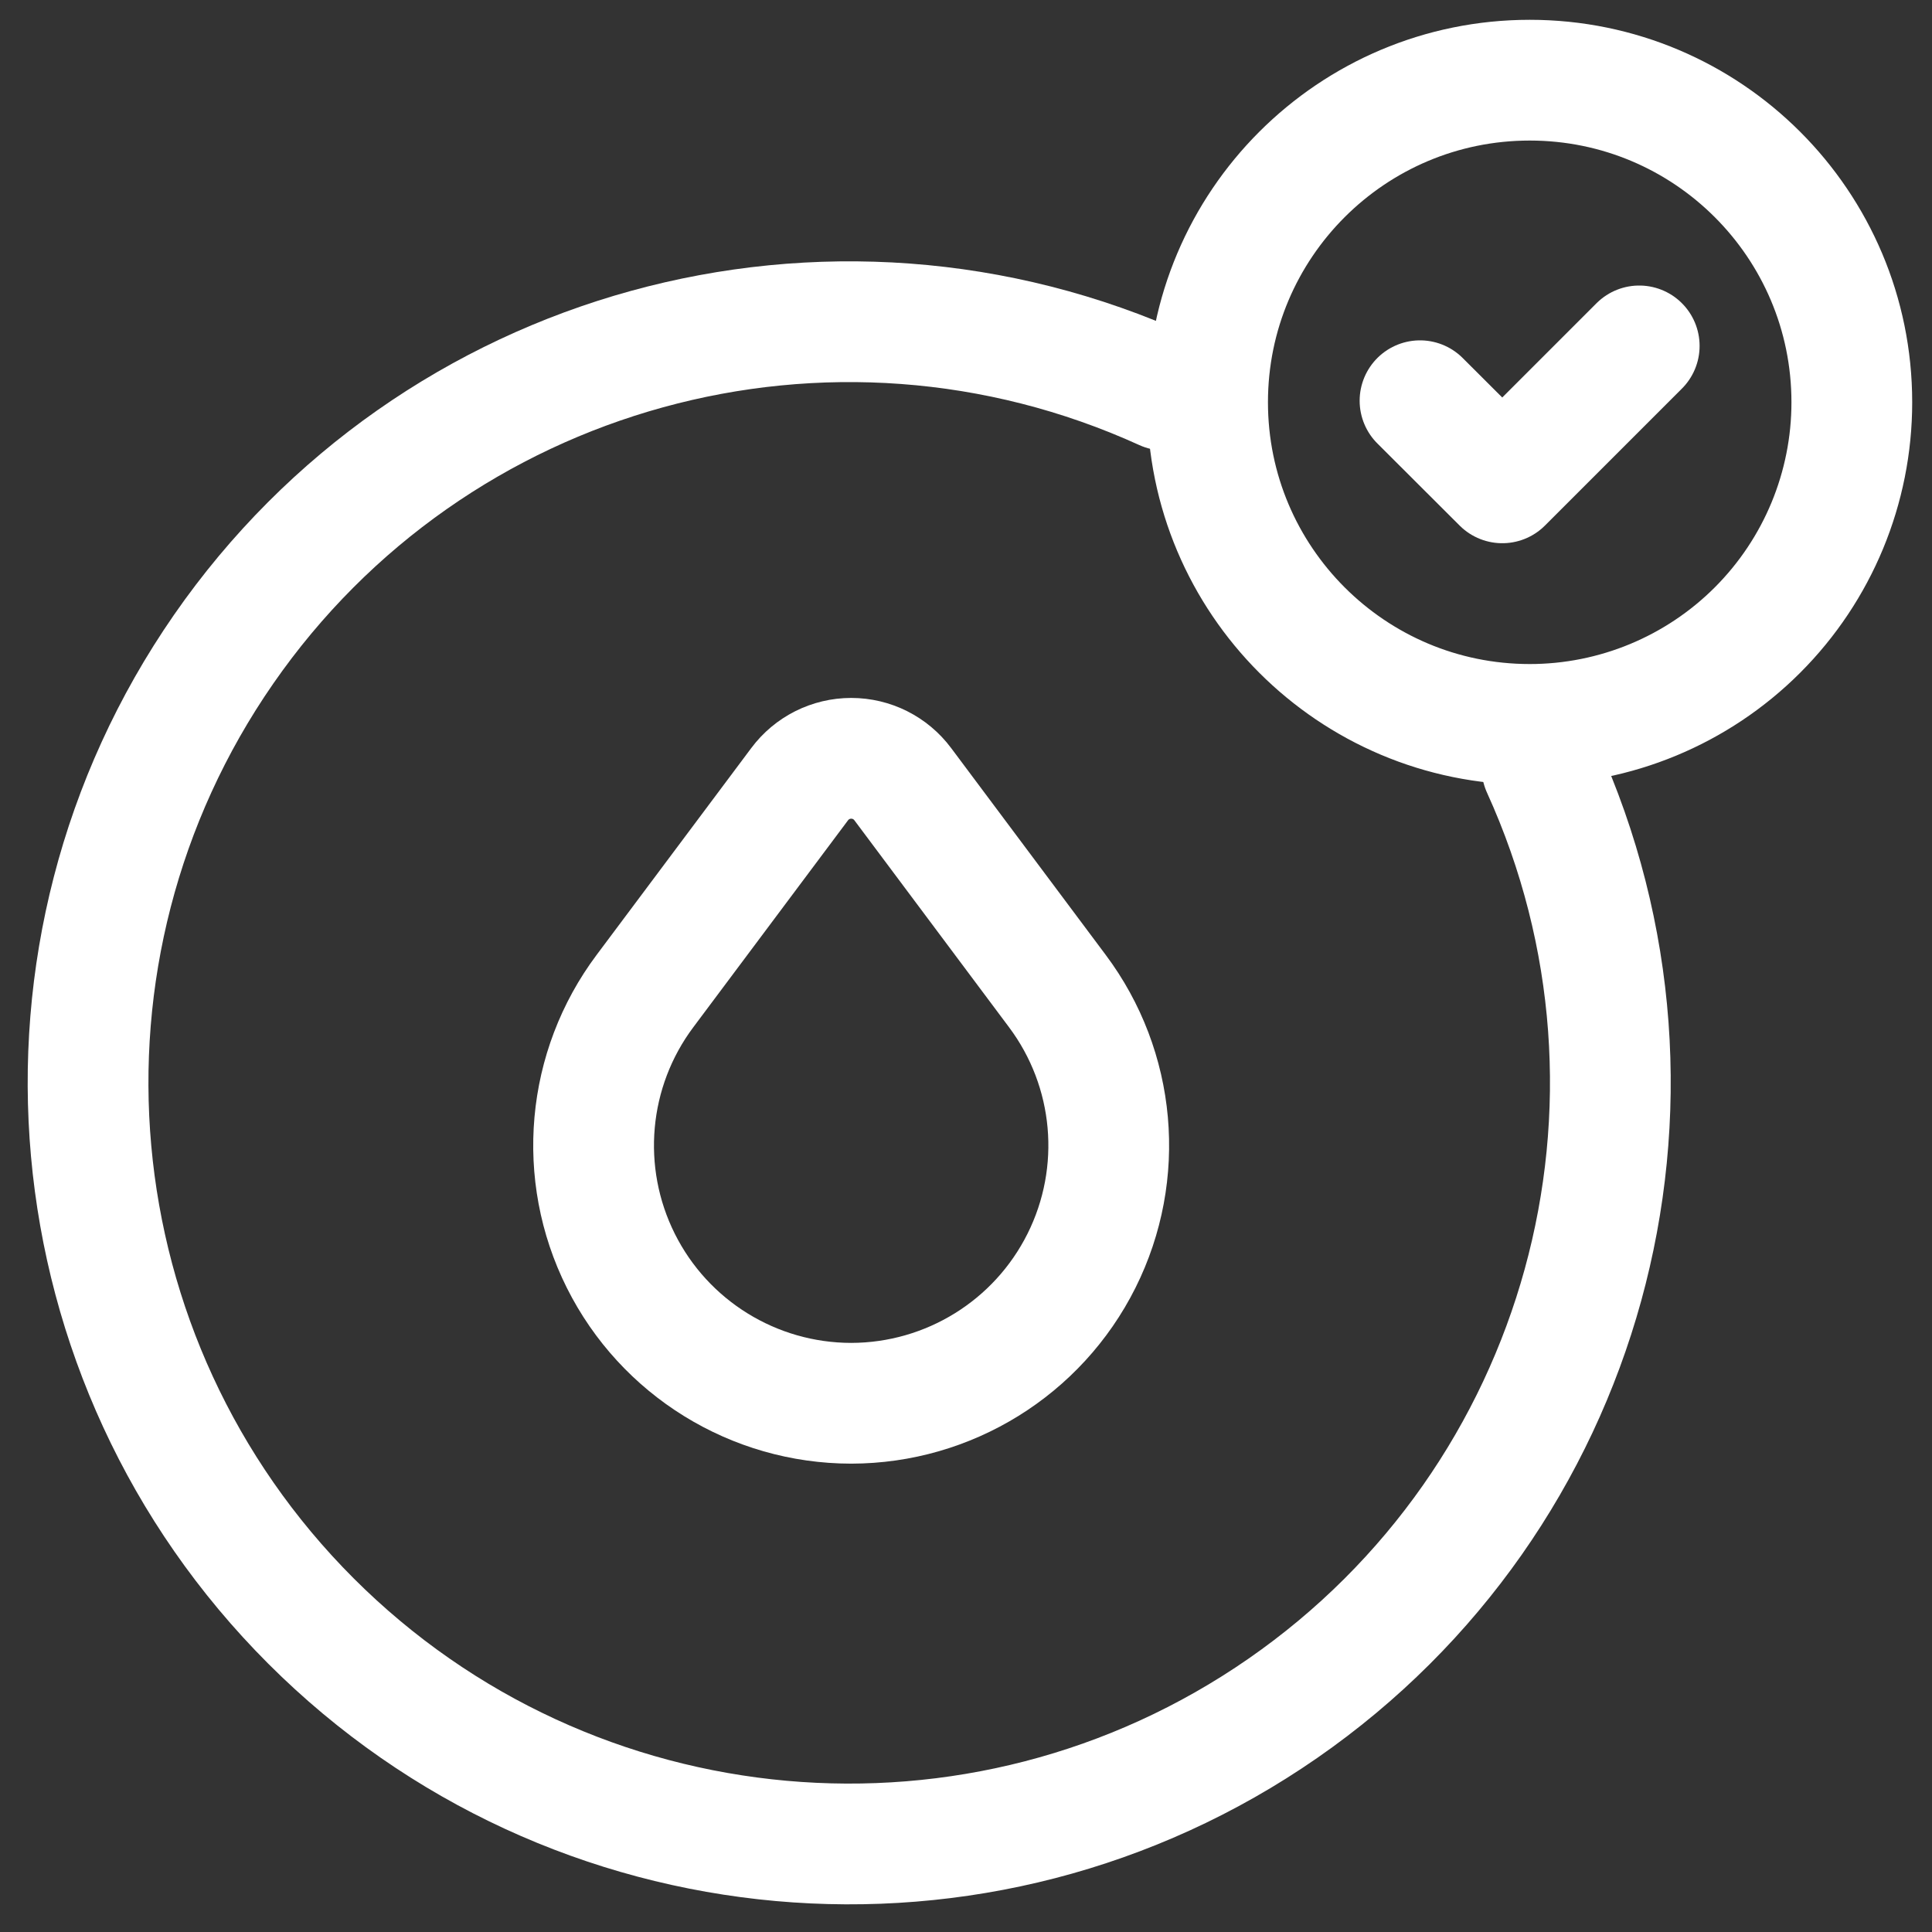 <?xml version="1.0" encoding="UTF-8"?> <svg xmlns="http://www.w3.org/2000/svg" width="24" height="24" viewBox="0 0 24 24" fill="none"><rect x="0" y="0" width="24" height="24" fill="#333333" stroke="none"/> <path d="M19.003 8.999C16.793 8.999 15.001 7.207 15.001 4.997C15.001 2.787 16.793 0.996 19.003 0.996C21.213 0.996 23.004 2.787 23.004 4.997C23.004 6.059 22.583 7.076 21.832 7.827C21.082 8.577 20.064 8.999 19.003 8.999" stroke="white" stroke-width="1.5" stroke-linecap="round" stroke-linejoin="round"></path> <path d="M14.463 4.846C10.302 2.953 5.383 4.308 2.778 8.065C0.174 11.822 0.631 16.905 3.863 20.137C7.096 23.37 12.178 23.826 15.935 21.222C19.692 18.618 21.048 13.698 19.155 9.537" stroke="white" stroke-width="1.5" stroke-linecap="round" stroke-linejoin="round"></path> <path d="M20.363 4.297L18.662 5.998L17.64 4.978" stroke="white" stroke-width="1.5" stroke-linecap="round" stroke-linejoin="round"></path> <path fill-rule="evenodd" clip-rule="evenodd" d="M11.215 9.742L13.134 12.31C13.861 13.28 13.977 14.577 13.435 15.661C12.893 16.745 11.786 17.43 10.574 17.432V17.432C9.362 17.431 8.254 16.746 7.712 15.662C7.17 14.578 7.286 13.28 8.013 12.31L9.933 9.742C10.084 9.539 10.322 9.42 10.574 9.42C10.827 9.42 11.064 9.539 11.215 9.742V9.742Z" stroke="white" stroke-width="1.5" stroke-linecap="round" stroke-linejoin="round"></path> </svg> 